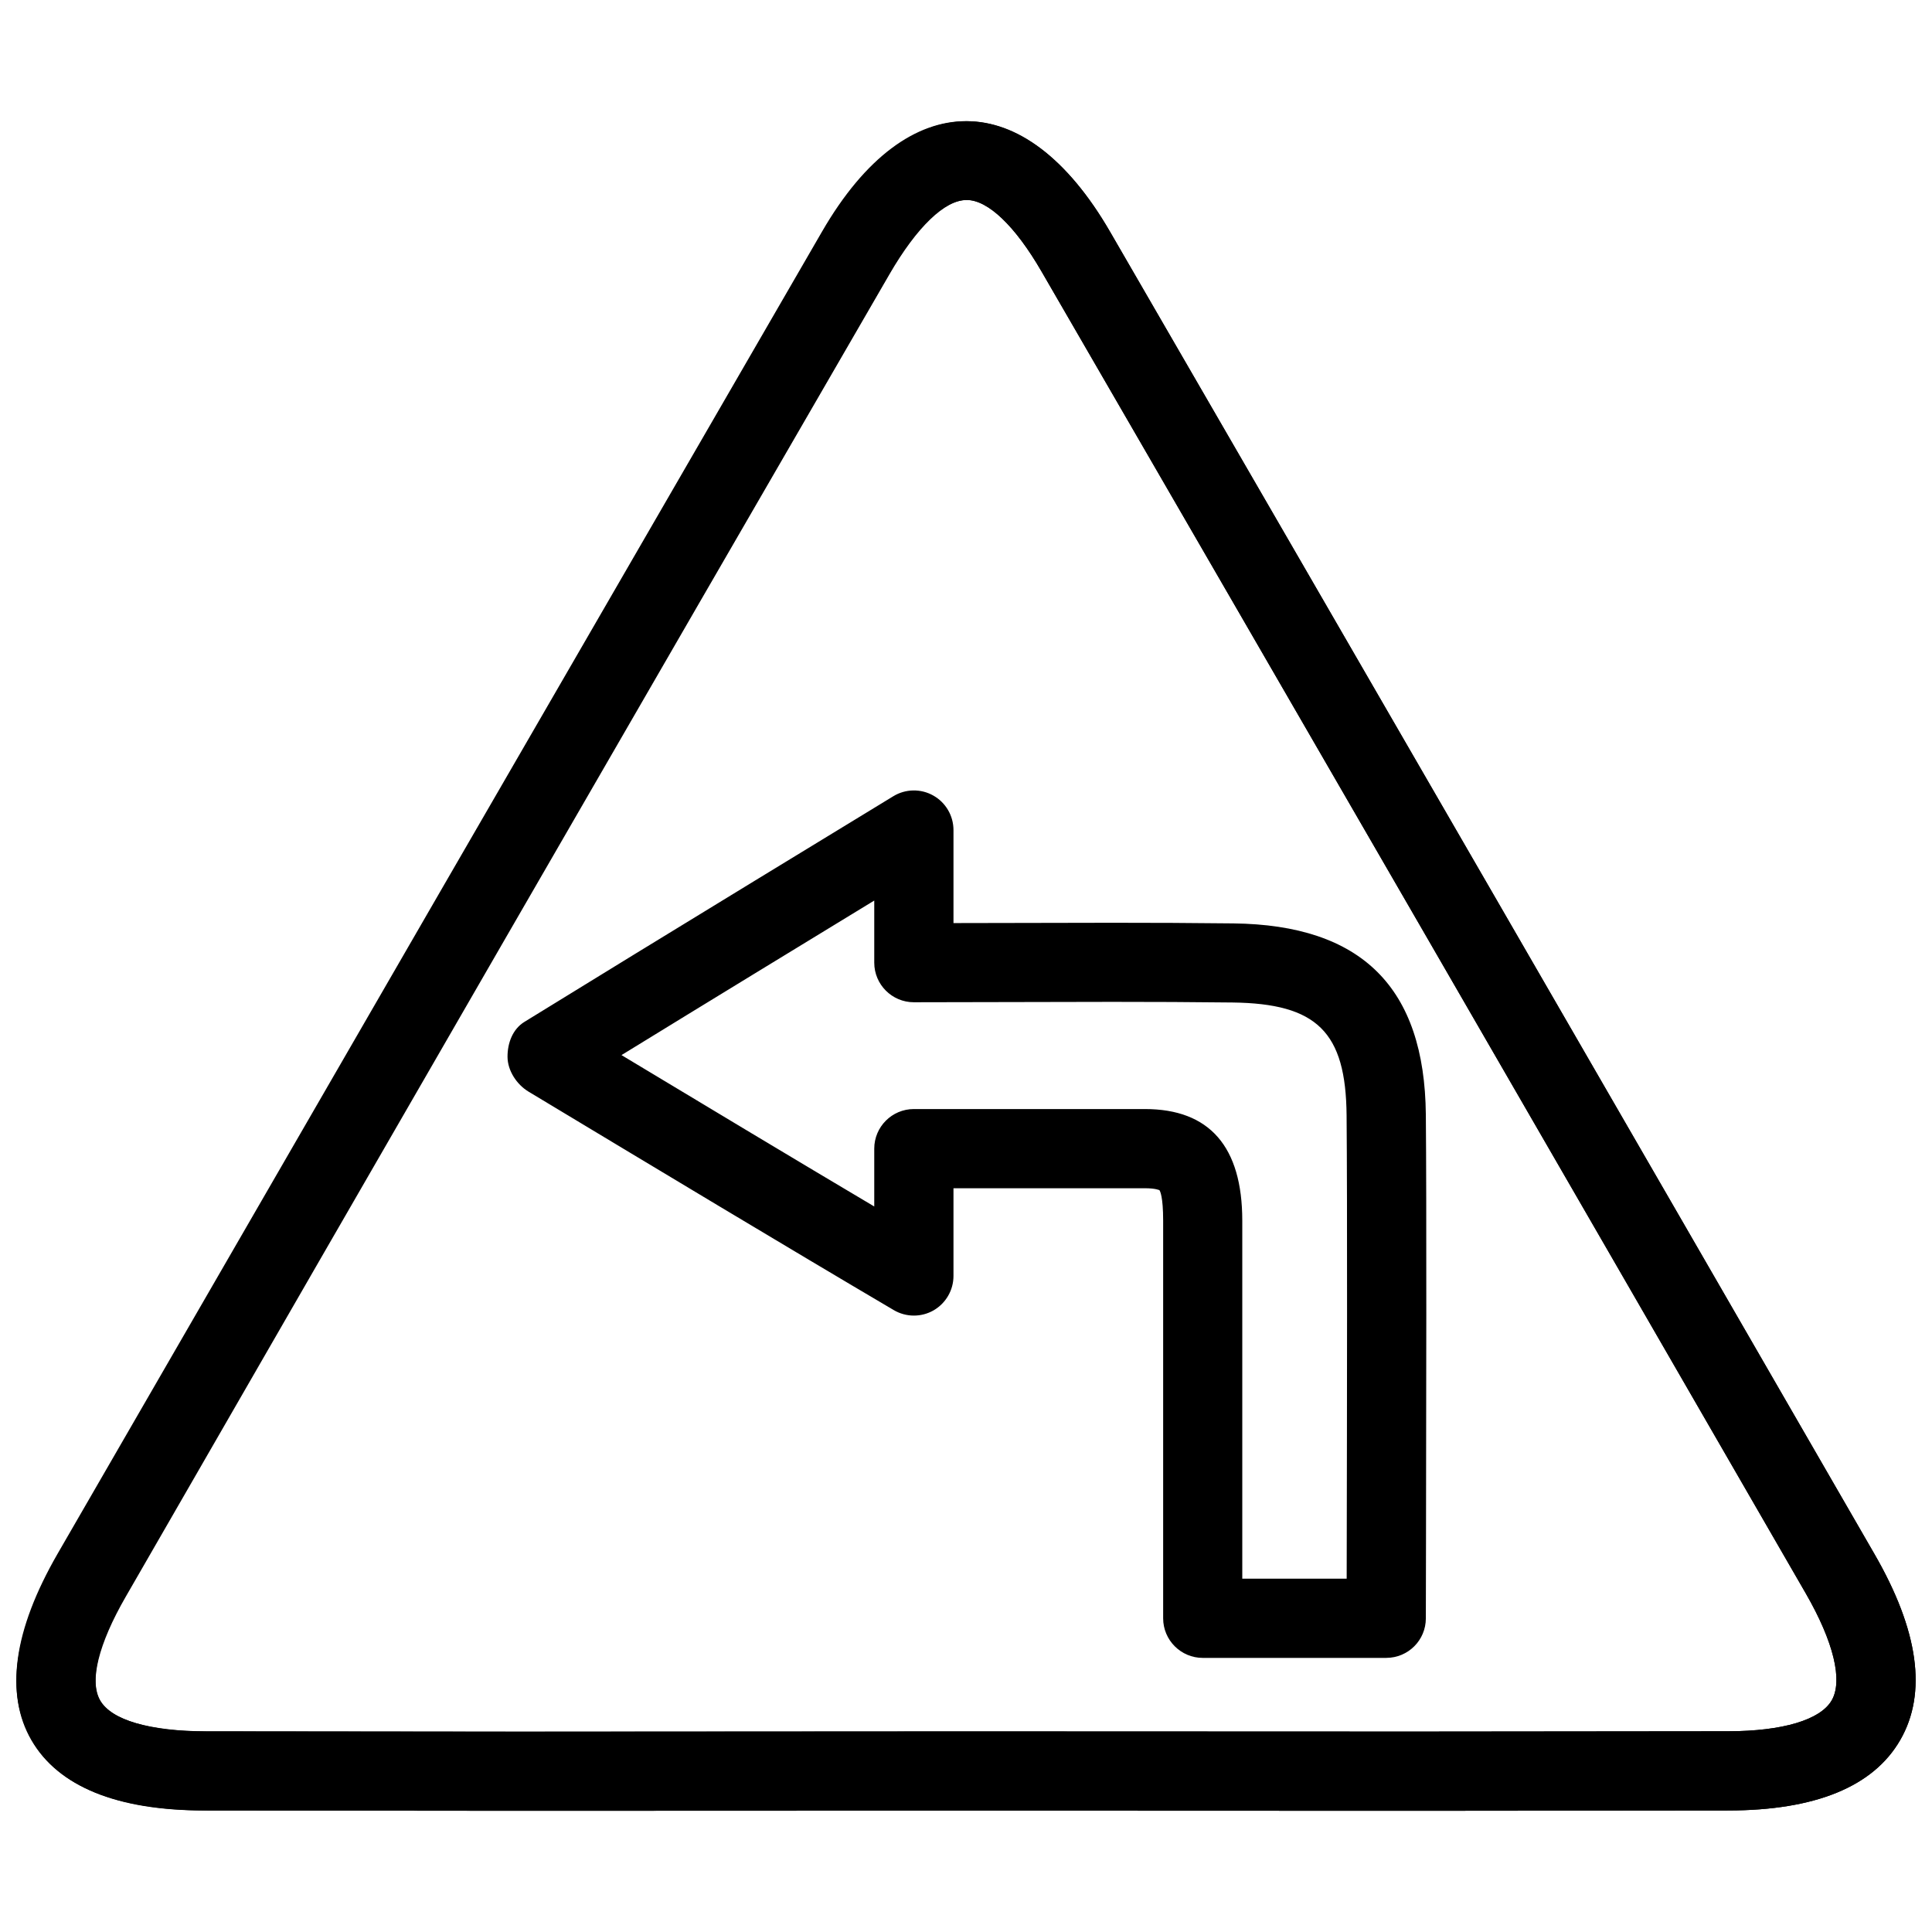 <?xml version="1.0" encoding="UTF-8"?>
<!-- Uploaded to: SVG Repo, www.svgrepo.com, Generator: SVG Repo Mixer Tools -->
<svg width="800px" height="800px" version="1.1" viewBox="144 144 512 512" xmlns="http://www.w3.org/2000/svg">
 <defs>
  <clipPath id="a">
   <path d="m148.09 176h503.81v448h-503.81z"/>
  </clipPath>
 </defs>
 <g>
  <g clip-path="url(#a)">
   <path d="m519.02 623.88-118.62-0.043-118.61 0.043-83.023-0.082c-23.723-0.043-39.34-6.32-46.457-18.641-7.012-12.156-4.723-28.465 6.801-48.512 67.383-116.91 134.85-233.75 202.47-350.53 22.984-39.738 53.867-40.012 76.578-0.691 67.617 116.76 135.15 233.56 202.59 350.4 11.715 20.277 14 36.84 6.844 49.27-7.117 12.363-22.441 18.66-45.555 18.703zm-118.62-21.035 118.62 0.043 82.98-0.082c14.441-0.043 24.414-3.023 27.414-8.188 3.023-5.227 0.504-15.535-6.844-28.297-67.426-116.84-134.98-233.66-202.57-350.38-6.969-12.051-14.191-18.957-19.797-18.957-5.773 0-13.227 7.18-20.469 19.668-67.609 116.76-135.08 233.58-202.42 350.51-7.223 12.512-9.699 22.523-6.824 27.543 2.981 5.121 13.289 8.082 28.316 8.125l82.98 0.082z"/>
   <path d="m518.96 623.88-118.54-0.043-119.38 0.043-83.086-0.082c-23.113-0.043-38.438-6.34-45.555-18.703-7.16-12.426-4.848-28.988 6.824-49.27 67.469-116.84 135.02-233.66 202.62-350.44 22.84-39.508 53.992-38.543 76.328 0 67.617 116.78 135.15 233.6 202.57 350.44 11.715 20.277 14.023 36.84 6.863 49.27-7.117 12.363-22.441 18.66-45.555 18.703zm-119.38-21.035 119.38 0.043 83.066-0.082c14.441-0.02 24.414-3.023 27.395-8.188 3.023-5.227 0.523-15.535-6.824-28.297-67.426-116.84-134.98-233.66-202.57-350.4-6.969-12.027-14.191-18.914-19.816-18.914-6.004 0-13.227 6.887-20.172 18.895-67.637 116.77-135.19 233.57-202.64 350.44-7.348 12.742-9.844 23.07-6.824 28.297 3 5.164 12.973 8.164 27.414 8.188l83.043 0.082z"/>
  </g>
  <path d="m511.36 583.36h-48.617c-5.793 0-10.496-4.703-10.496-10.496v-105.38c0-6.402-0.82-7.852-0.988-8.082-0.043 0-1.027-0.504-3.84-0.504h-50.738v23.238c0 3.777-2.016 7.242-5.289 9.133-3.273 1.867-7.305 1.828-10.539-0.082-28.508-16.793-63.836-38.059-96.793-57.895-3.129-1.891-5.543-5.562-5.562-9.215-0.02-3.652 1.363-7.367 4.492-9.277 32.852-20.277 97.738-59.785 97.738-59.785 3.211-1.973 7.305-2.059 10.602-0.188 3.297 1.848 5.352 5.352 5.352 9.152v24.645l42.195-0.082c10.746 0 21.371 0.043 31.973 0.168 34.027 0.398 50.695 16.984 51.012 50.695 0.211 22.82 0.105 80.734 0.043 113.04l-0.043 20.445c-0.004 5.785-4.688 10.465-10.5 10.465zm-38.125-20.992h27.648l0.02-9.992c0.062-32.242 0.168-90.035-0.043-112.79-0.188-22.105-7.828-29.641-30.25-29.914-10.516-0.125-21.074-0.168-31.738-0.168l-52.691 0.105c-5.793 0-10.496-4.703-10.496-10.496v-16.457c-17.172 10.477-45.027 27.457-66.984 40.957 23.09 13.898 46.246 27.816 66.984 40.117v-15.324c0-5.793 4.703-10.496 10.496-10.496h61.234c17.109 0 25.801 9.949 25.801 29.578v94.879z"/>
 </g>
</svg>